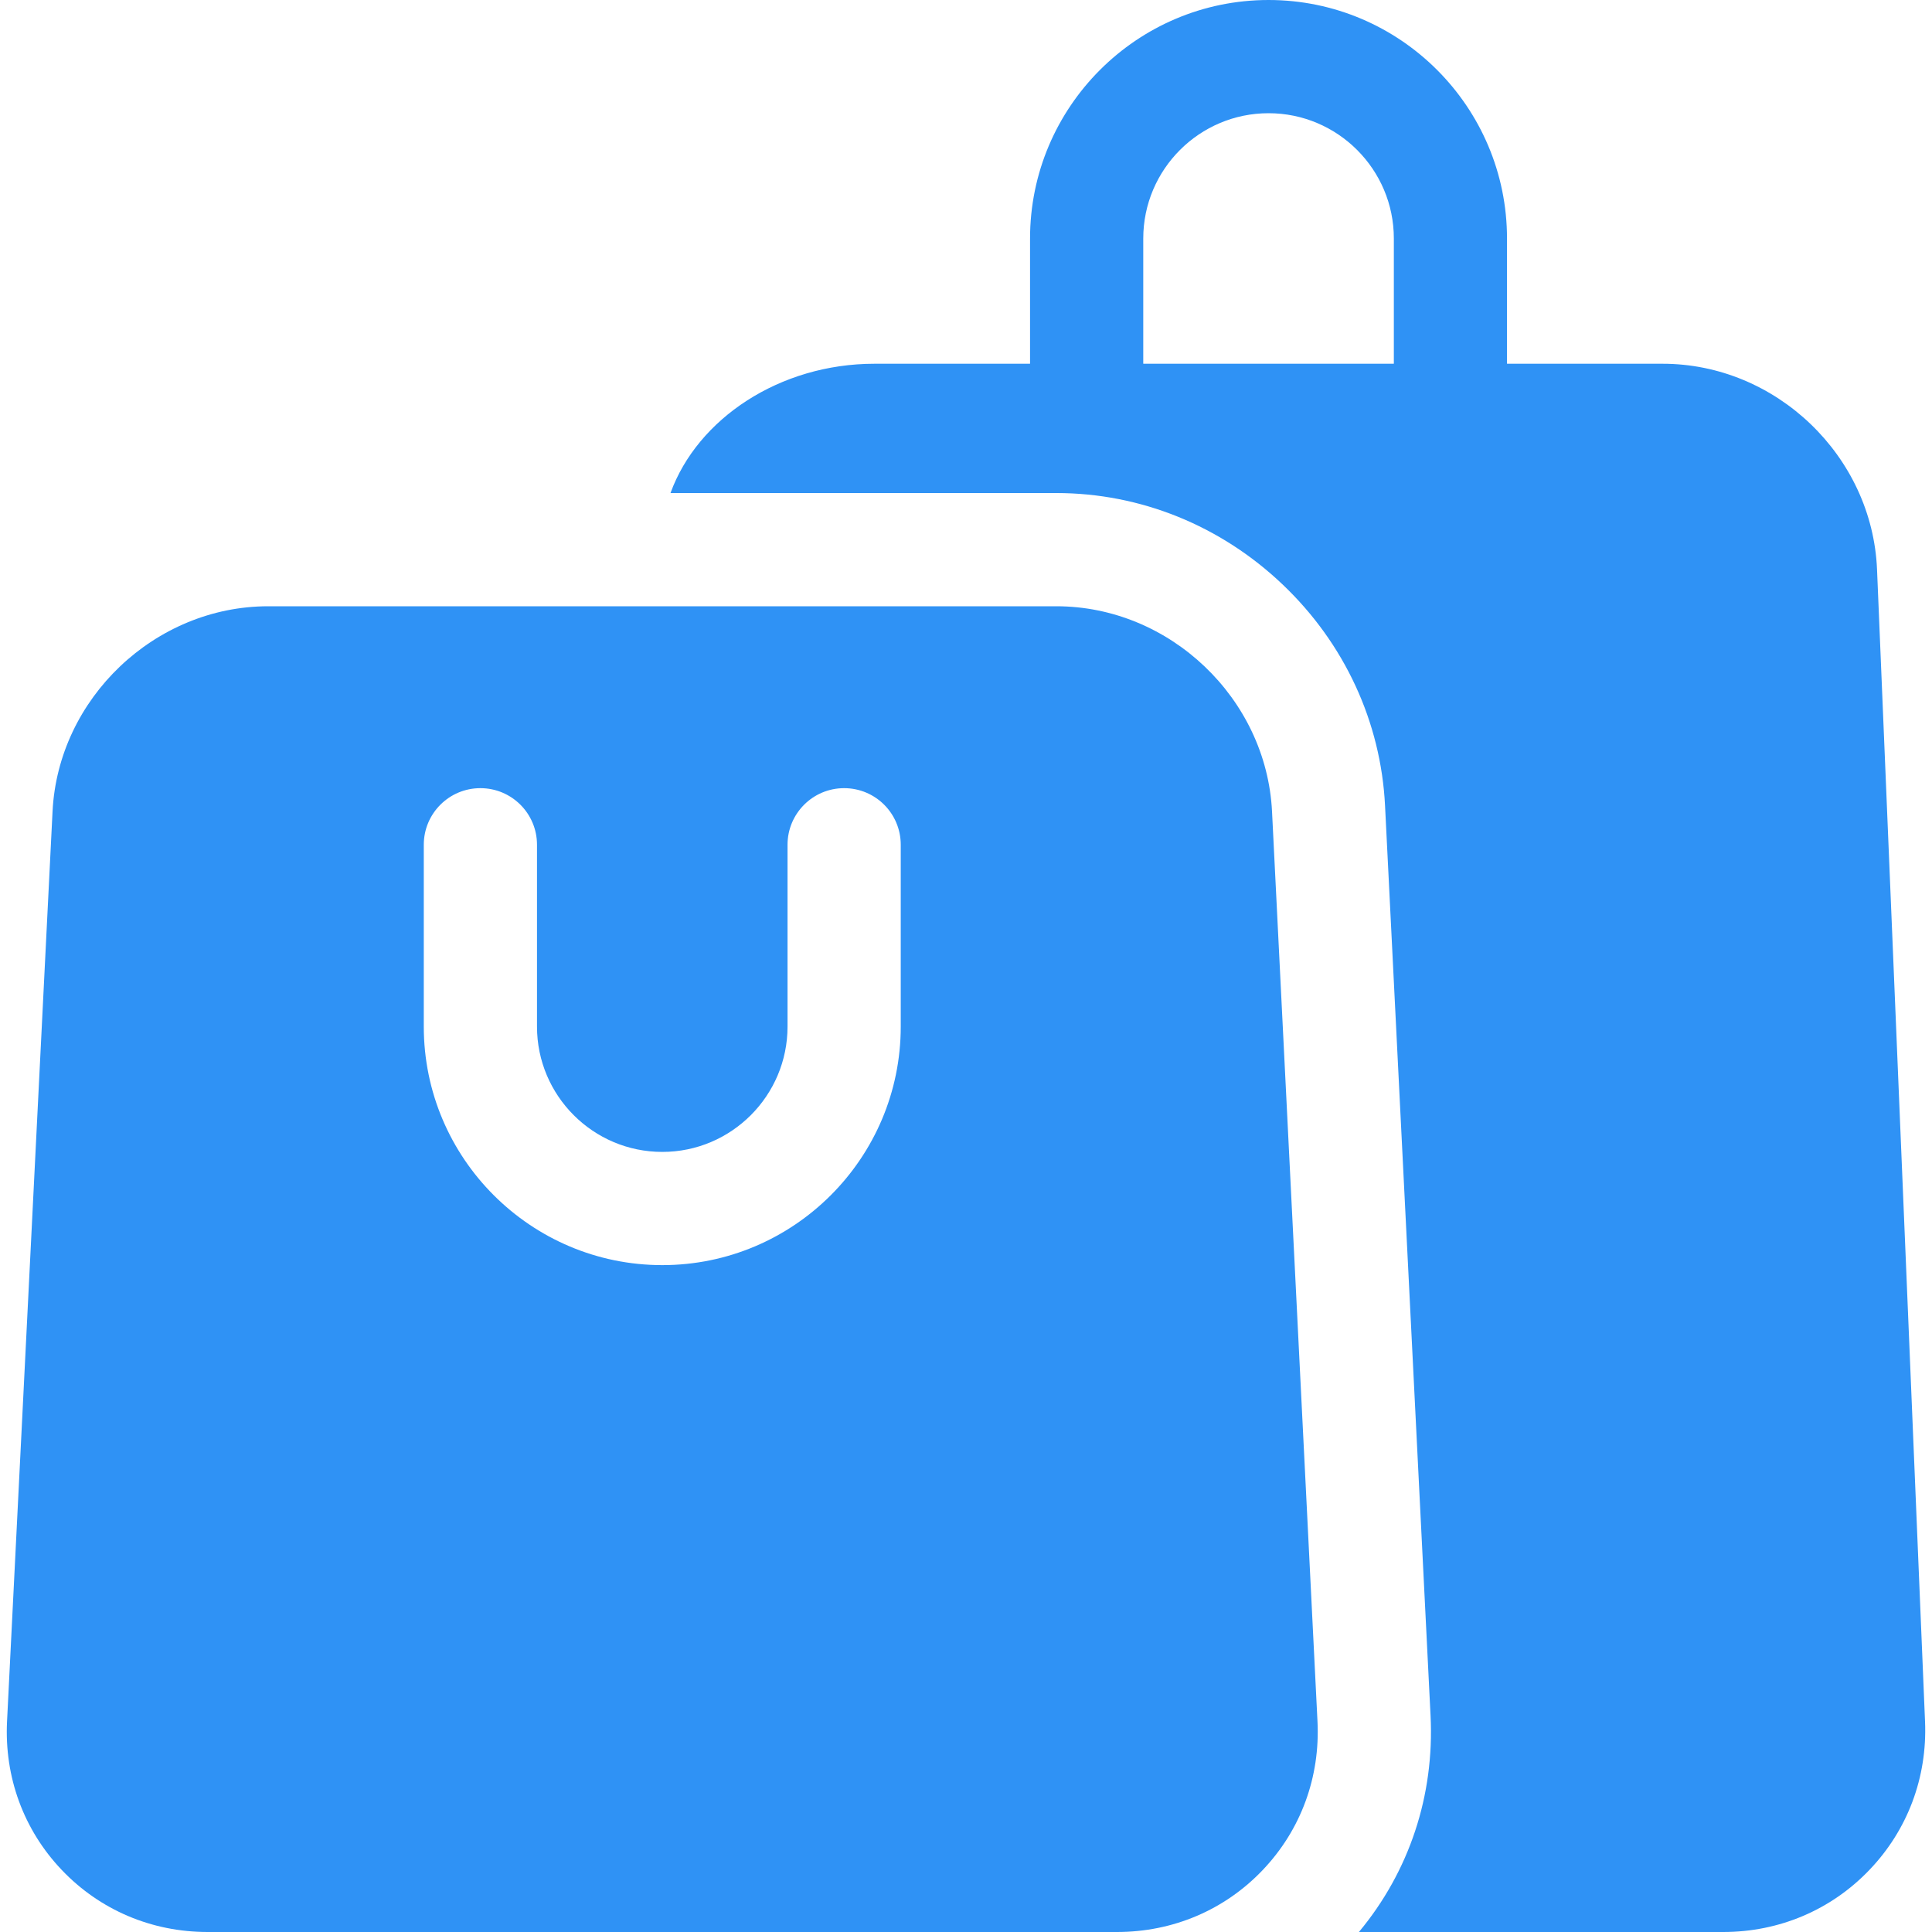 <svg width="40" height="40" viewBox="0 0 40 40" fill="none" xmlns="http://www.w3.org/2000/svg">
<path d="M39.856 35.644L38.862 11.79C38.764 9.442 36.773 7.531 34.422 7.531H31.201V4.938C31.201 2.215 28.986 0 26.264 0C23.541 0 21.326 2.215 21.326 4.938V7.531H18.105C16.143 7.531 14.44 8.668 13.882 10.208H21.871C23.609 10.208 25.272 10.88 26.554 12.1C27.836 13.319 28.59 14.947 28.676 16.683L29.618 35.519C29.701 37.175 29.176 38.749 28.135 40H35.678C36.835 40 37.909 39.545 38.701 38.718C39.494 37.892 39.904 36.8 39.856 35.644ZM28.858 7.531H23.67V4.938C23.67 3.507 24.834 2.344 26.264 2.344C27.694 2.344 28.858 3.507 28.858 4.938V7.531Z" fill="#2F92F5"/>
<path d="M26.336 16.8C26.219 14.457 24.216 12.552 21.871 12.552H5.553C3.208 12.552 1.205 14.458 1.088 16.799L0.146 35.636C0.088 36.793 0.49 37.887 1.278 38.715C2.067 39.544 3.139 40 4.298 40H23.126C24.285 40 25.357 39.544 26.145 38.715C26.933 37.887 27.335 36.793 27.277 35.636L26.336 16.8ZM18.649 21.255C18.649 23.978 16.434 26.193 13.712 26.193C10.989 26.193 8.774 23.978 8.774 21.255V17.49C8.774 16.842 9.299 16.318 9.946 16.318C10.593 16.318 11.118 16.842 11.118 17.49V21.255C11.118 22.685 12.281 23.849 13.712 23.849C15.142 23.849 16.305 22.685 16.305 21.255V17.49C16.305 16.842 16.83 16.318 17.477 16.318C18.125 16.318 18.649 16.842 18.649 17.49V21.255Z" fill="#2F92F5"/>
</svg>
